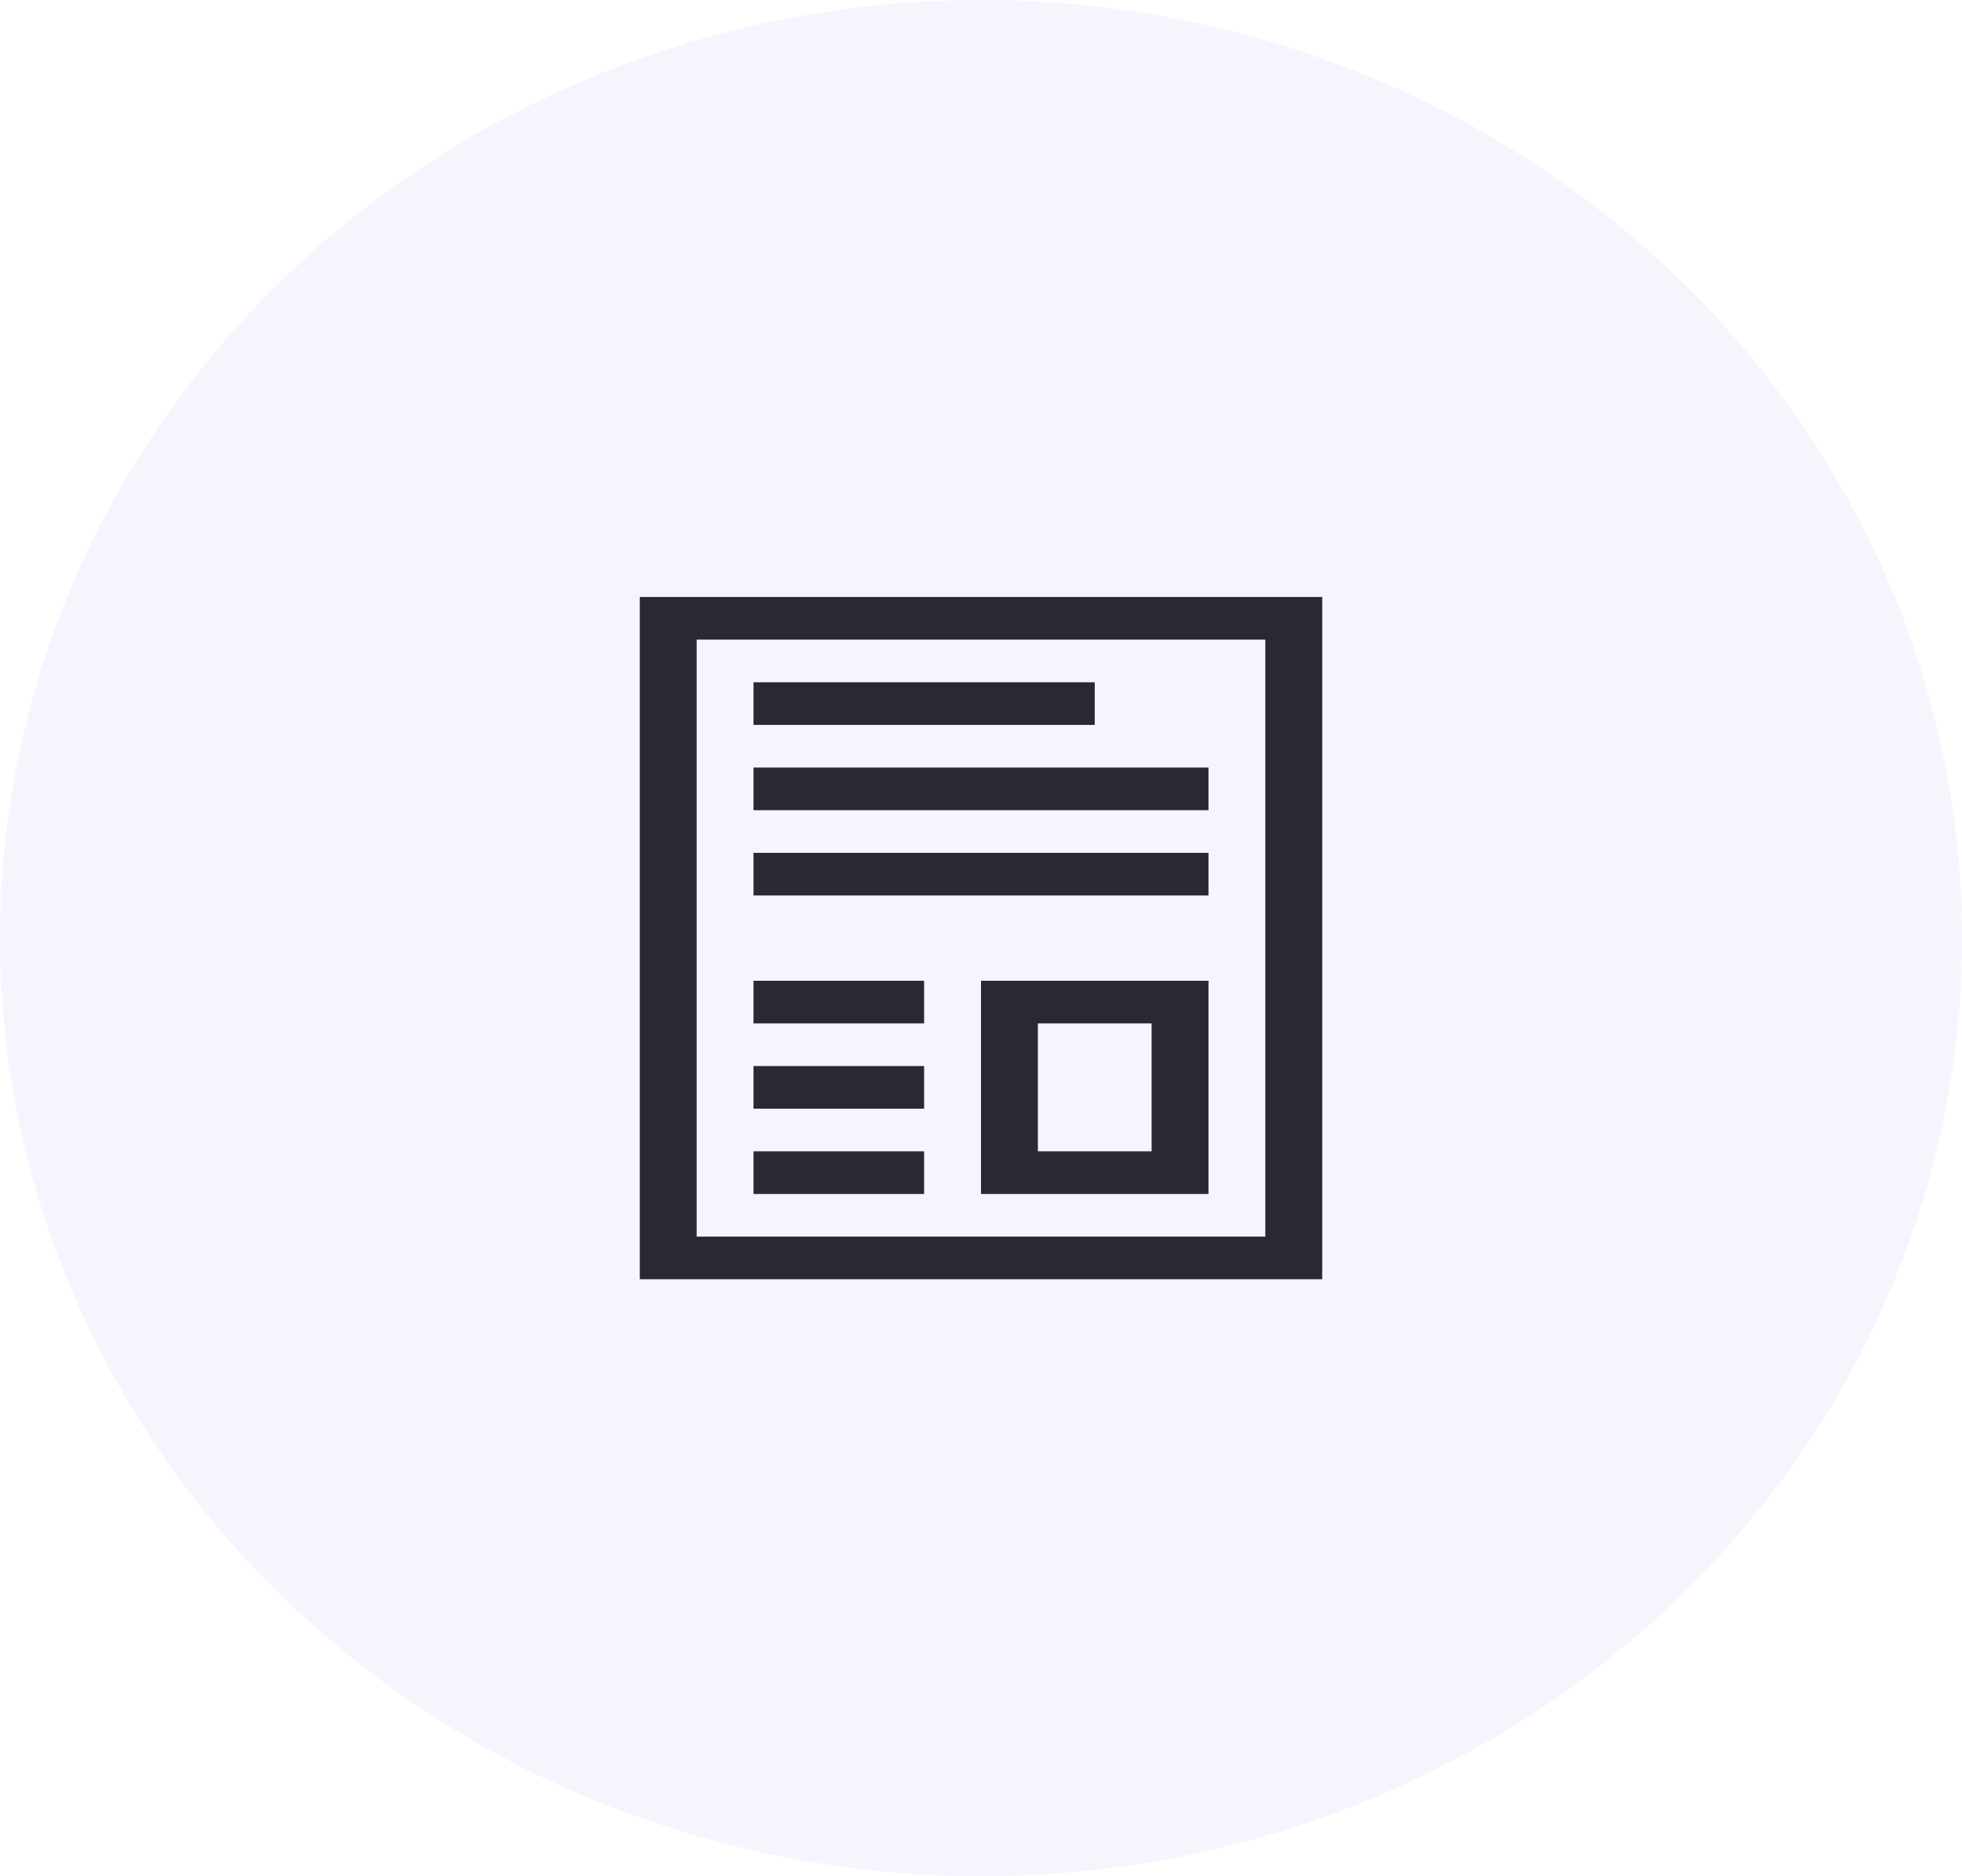 <svg width="92" height="88" viewBox="0 0 92 88" fill="none" xmlns="http://www.w3.org/2000/svg">
<path d="M56.667 40V42H35.333V40H56.667ZM51.333 32V34H35.333V32H51.333ZM46 56V46H56.667V56H46ZM48.667 48V54H54V48H48.667ZM56.667 36V38H35.333V36H56.667ZM30 28H62V60H30V28ZM59.333 58V30H32.667V58H59.333ZM43.333 54V56H35.333V54H43.333ZM43.333 46V48H35.333V46H43.333ZM43.333 50V52H35.333V50H43.333Z" fill="black"/>
<ellipse cx="46" cy="44" rx="46" ry="44" fill="#D6D1F8" fill-opacity="0.2"/>
</svg>

